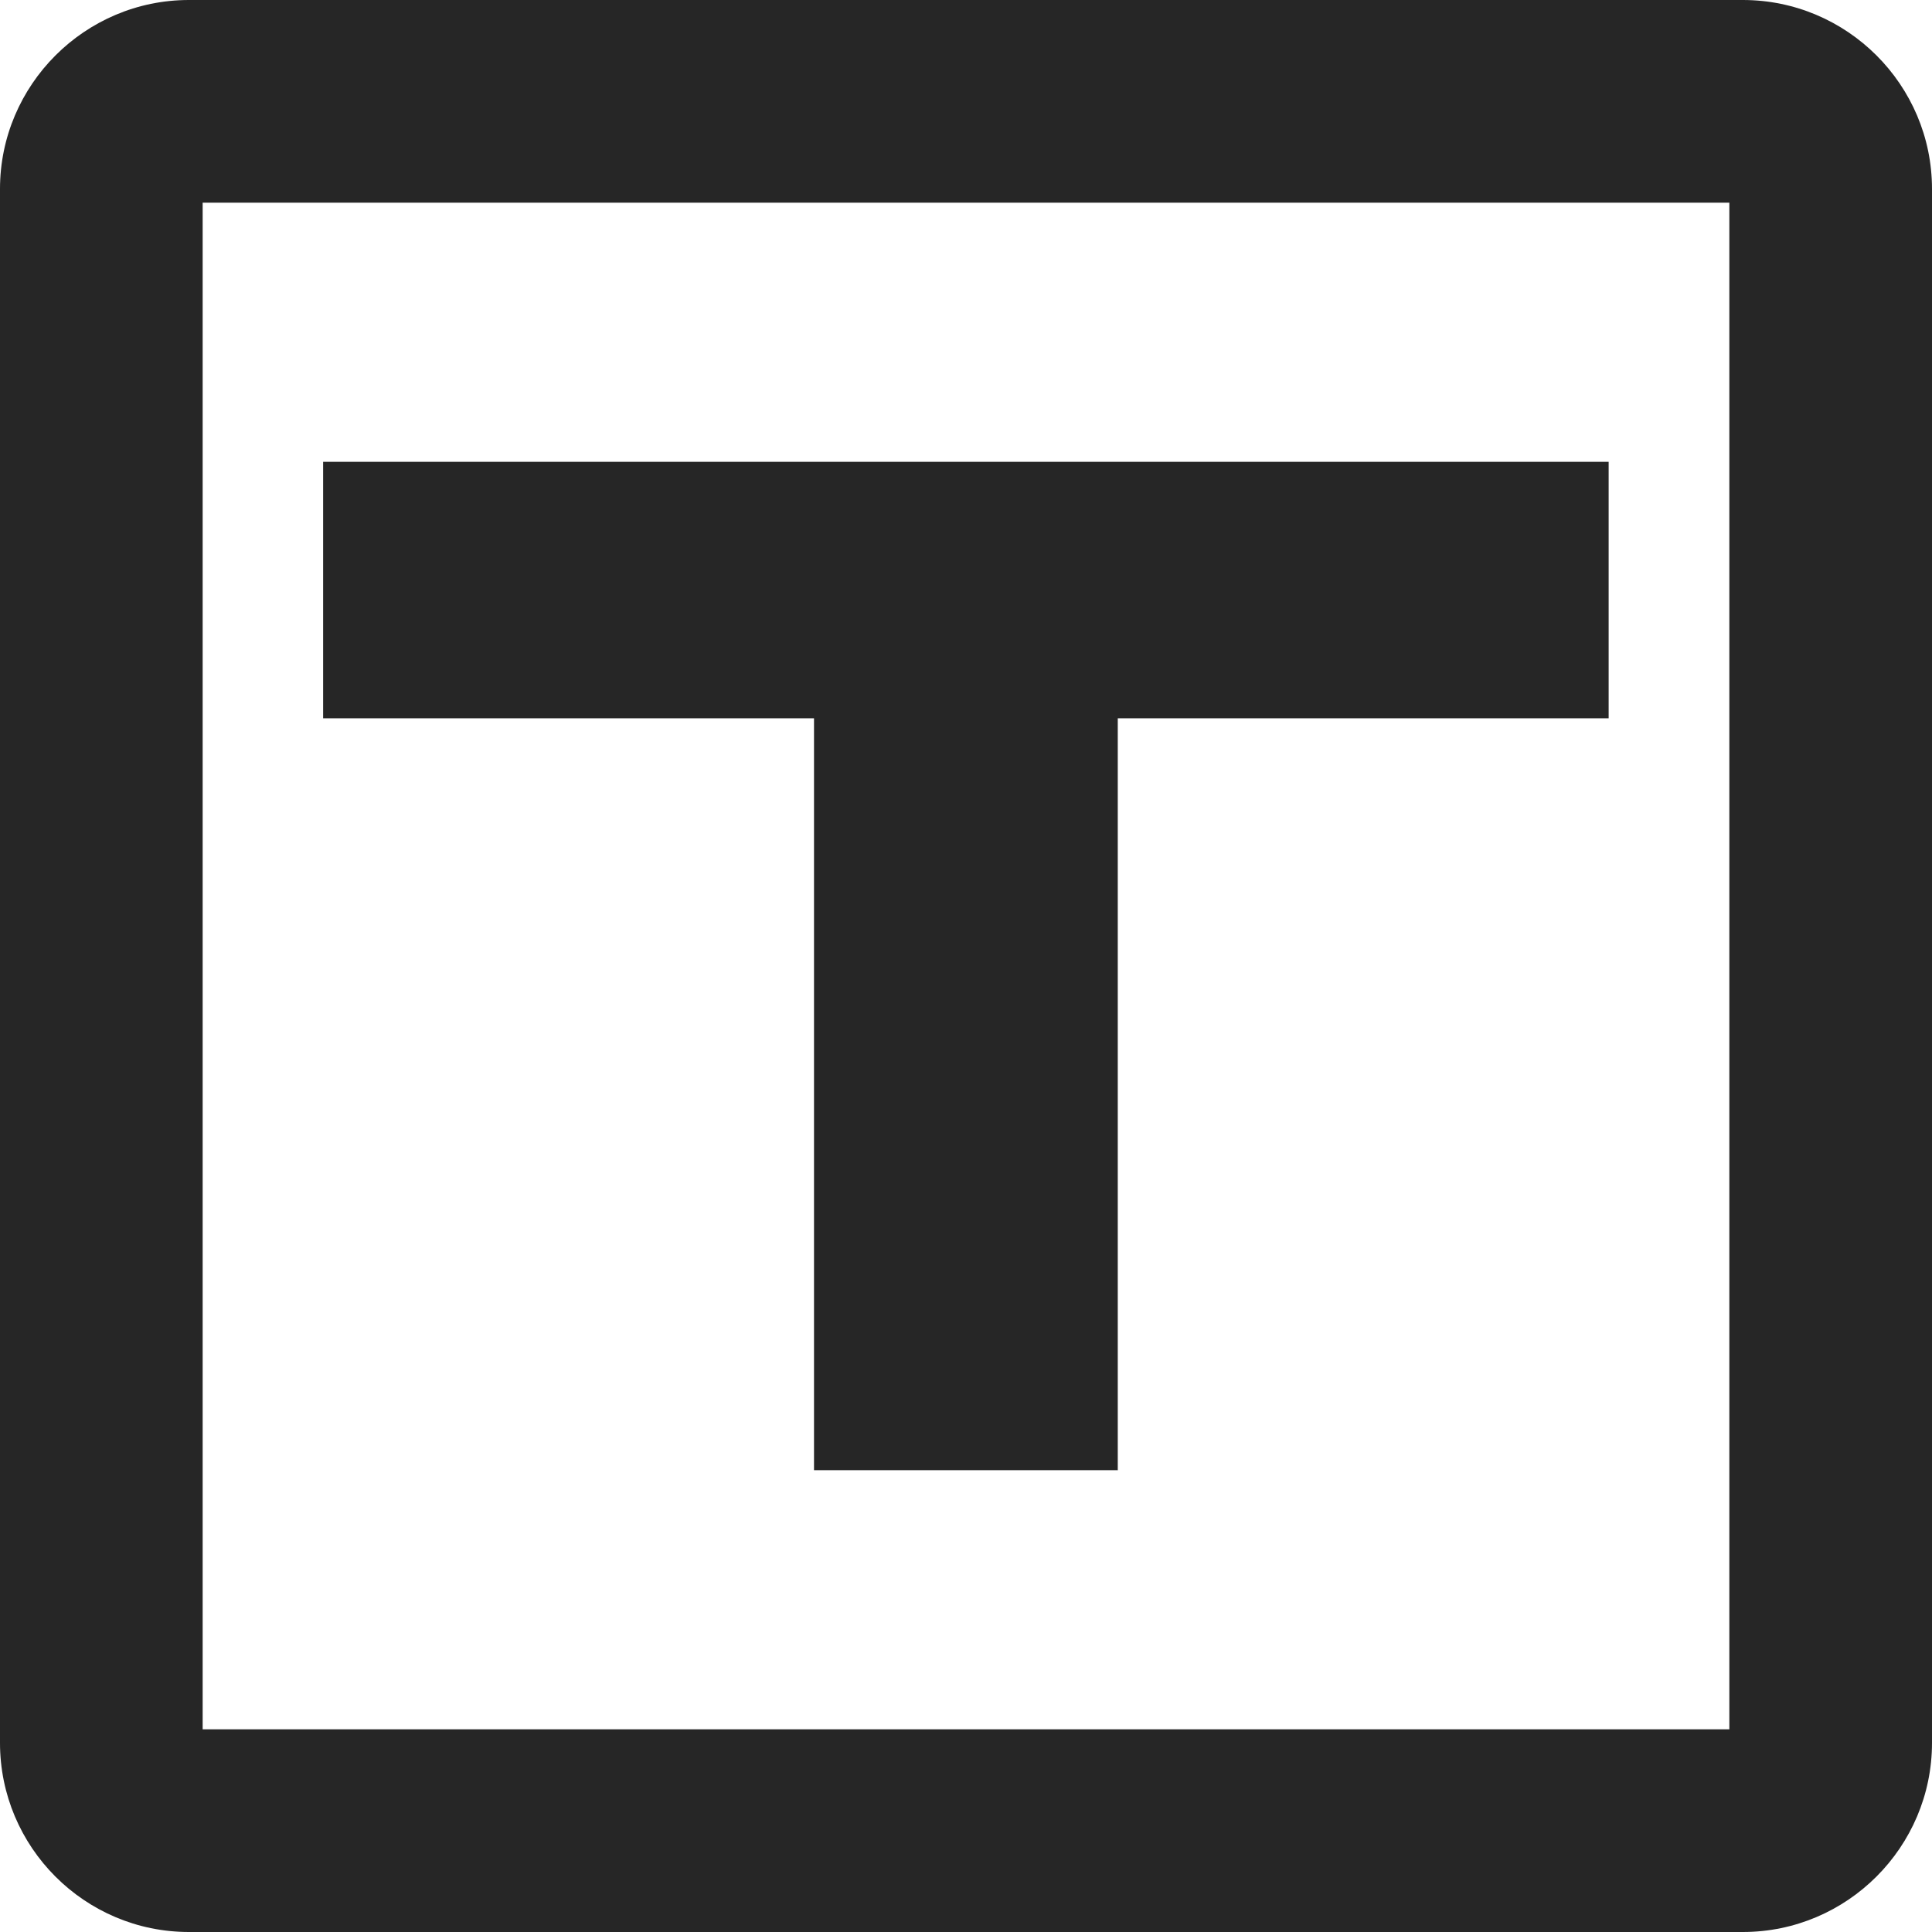 <?xml version="1.0" encoding="UTF-8"?><svg id="b" xmlns="http://www.w3.org/2000/svg" viewBox="0 0 85.8 85.8"><defs><style>.d{fill:#262626;}</style></defs><g id="c"><path class="d" d="M49.65,65.29h-13.5V31.9H14.35v-11.39h57.09v11.39h-21.8v33.38Z"/><path class="d" d="M77.4,85.8H8.39c-4.63,0-8.39-3.77-8.39-8.4V8.39C0,3.77,3.77,0,8.39,0H77.4c4.63,0,8.4,3.77,8.4,8.39V77.4c0,4.63-3.77,8.4-8.4,8.4ZM9,76.8H76.8V9H9V76.8Z"/></g></svg>